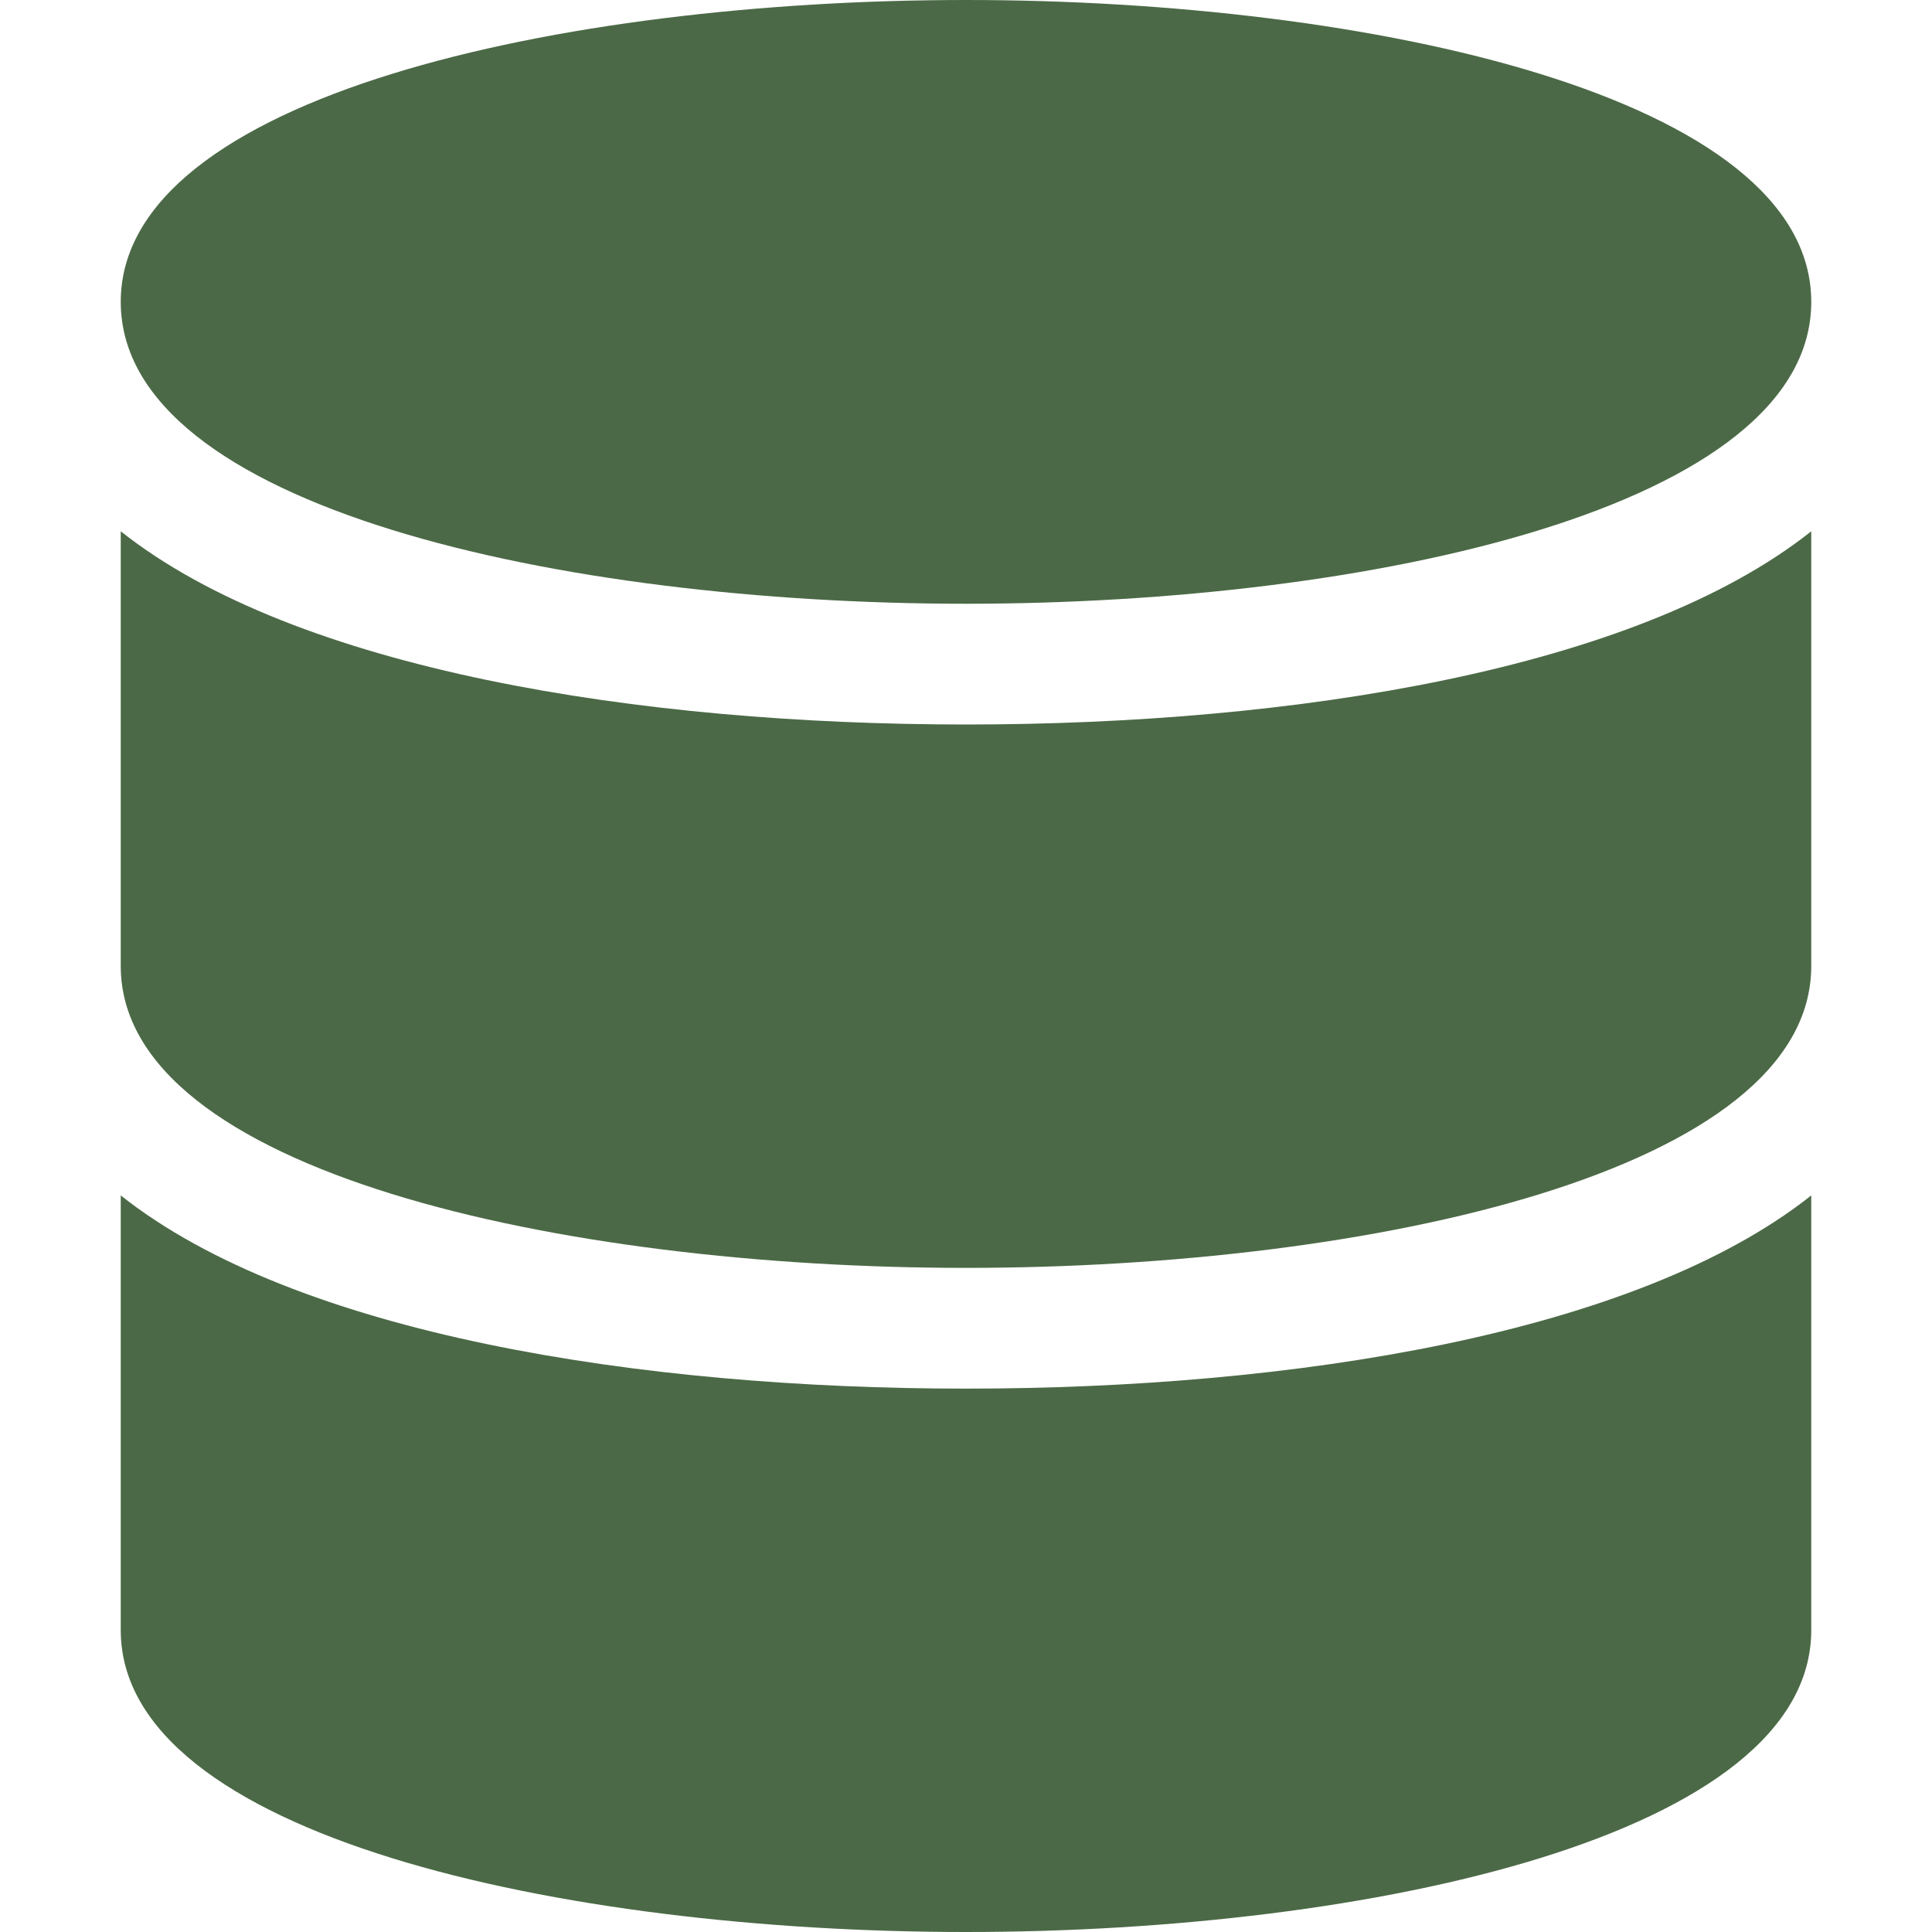 <svg xmlns="http://www.w3.org/2000/svg" width="32" height="32" viewBox="0 0 32 32">
    <g fill="#4b6946">
        <path
                fill="#4b6946"
                d="M16,0C9.3,0,2,1.6,2,5s7.3,5,14,5s14-1.6,14-5S22.7,0,16,0z"
        />
        <path
                data-color="color-2"
                d="M16,12c-5.4,0-11.1-0.9-14-3.2V16c0,3.4,7.3,5,14,5s14-1.6,14-5V8.8C27.1,11.1,21.4,12,16,12 z"
        />
        <path
                fill="#4b6946"
                d="M16,23c-5.4,0-11.1-0.9-14-3.2V27c0,3.4,7.3,5,14,5s14-1.6,14-5v-7.2C27.1,22.1,21.4,23,16,23z"
        />
    </g>
</svg>